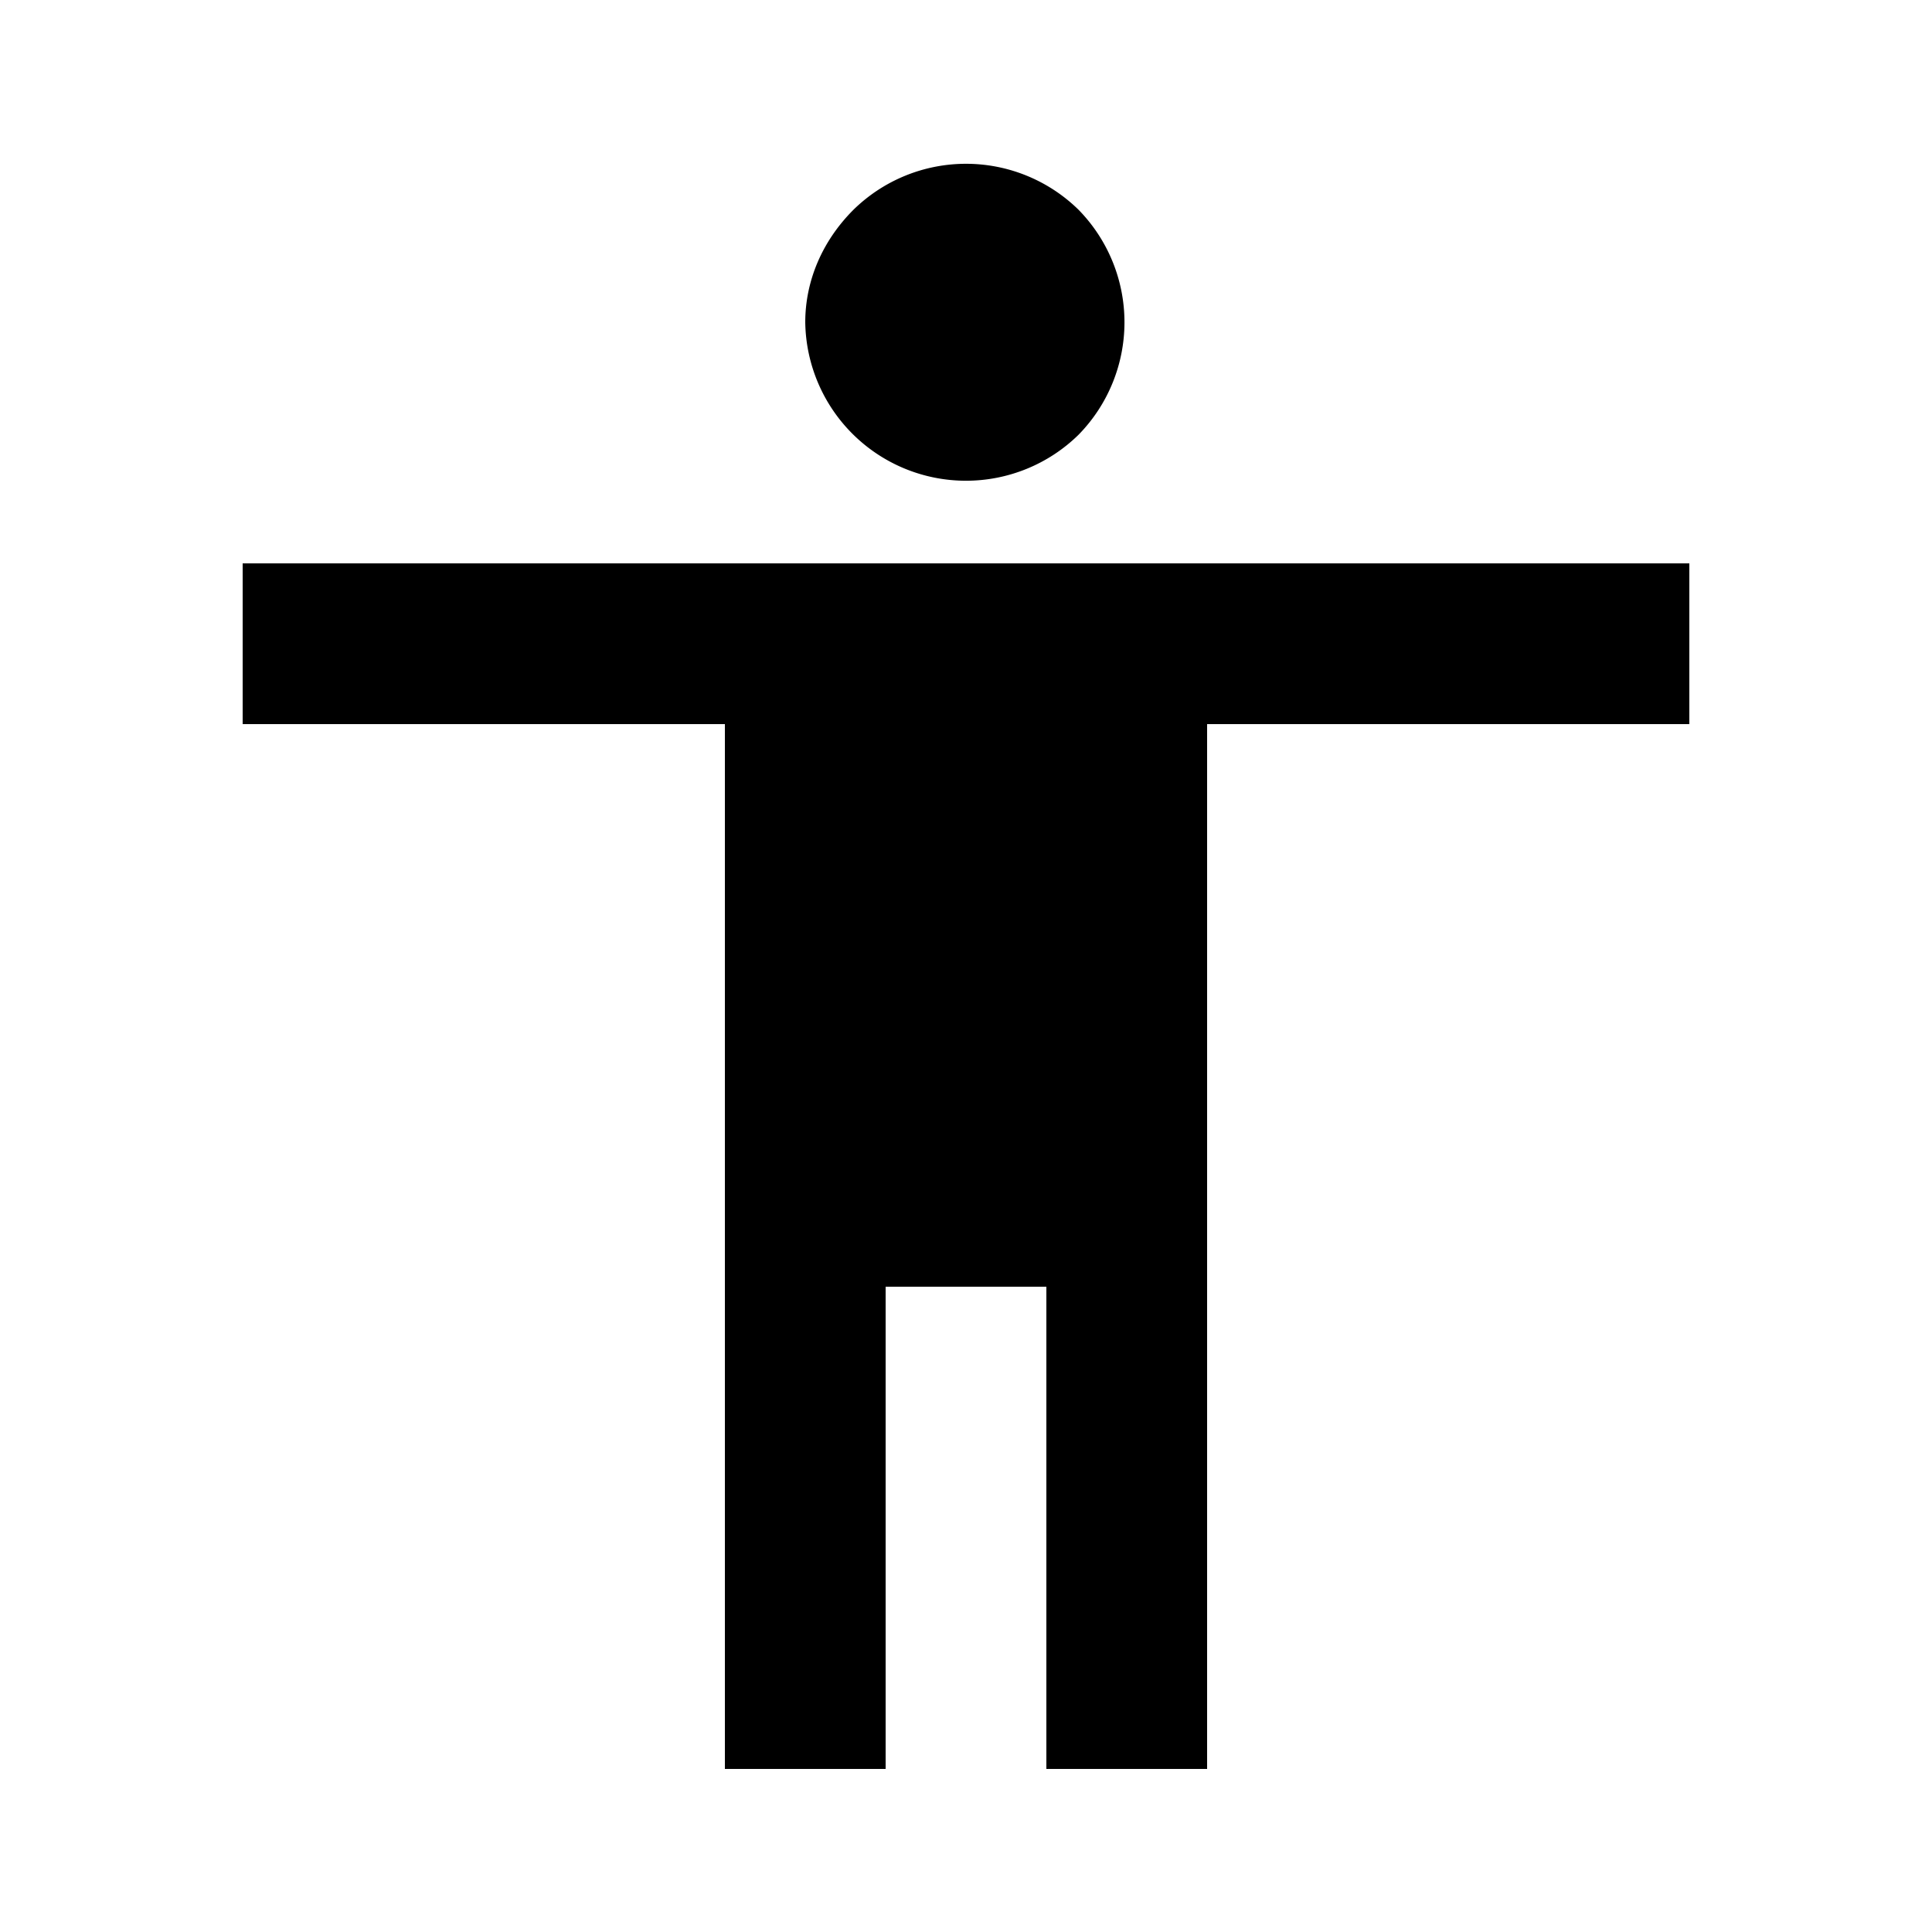 <svg xmlns="http://www.w3.org/2000/svg" xml:space="preserve" width="25" height="25"><rect width="100%" height="100%" fill="transparent"/><path d="M21 9h-6v13h-2v-6h-2v6H9V9H3V7h18v2zM10.6 2.6a2 2 0 0 1 2.8 0 2 2 0 0 1 0 2.8A2 2 0 0 1 10 4c0-.5.2-1 .6-1.4z" style="stroke:none;stroke-width:1;stroke-dasharray:none;stroke-linecap:butt;stroke-dashoffset:0;stroke-linejoin:miter;stroke-miterlimit:4;fill:#000;fill-rule:nonzero;opacity:1" transform="matrix(1.04 0 0 1.04 .02 .01)"/></svg>
